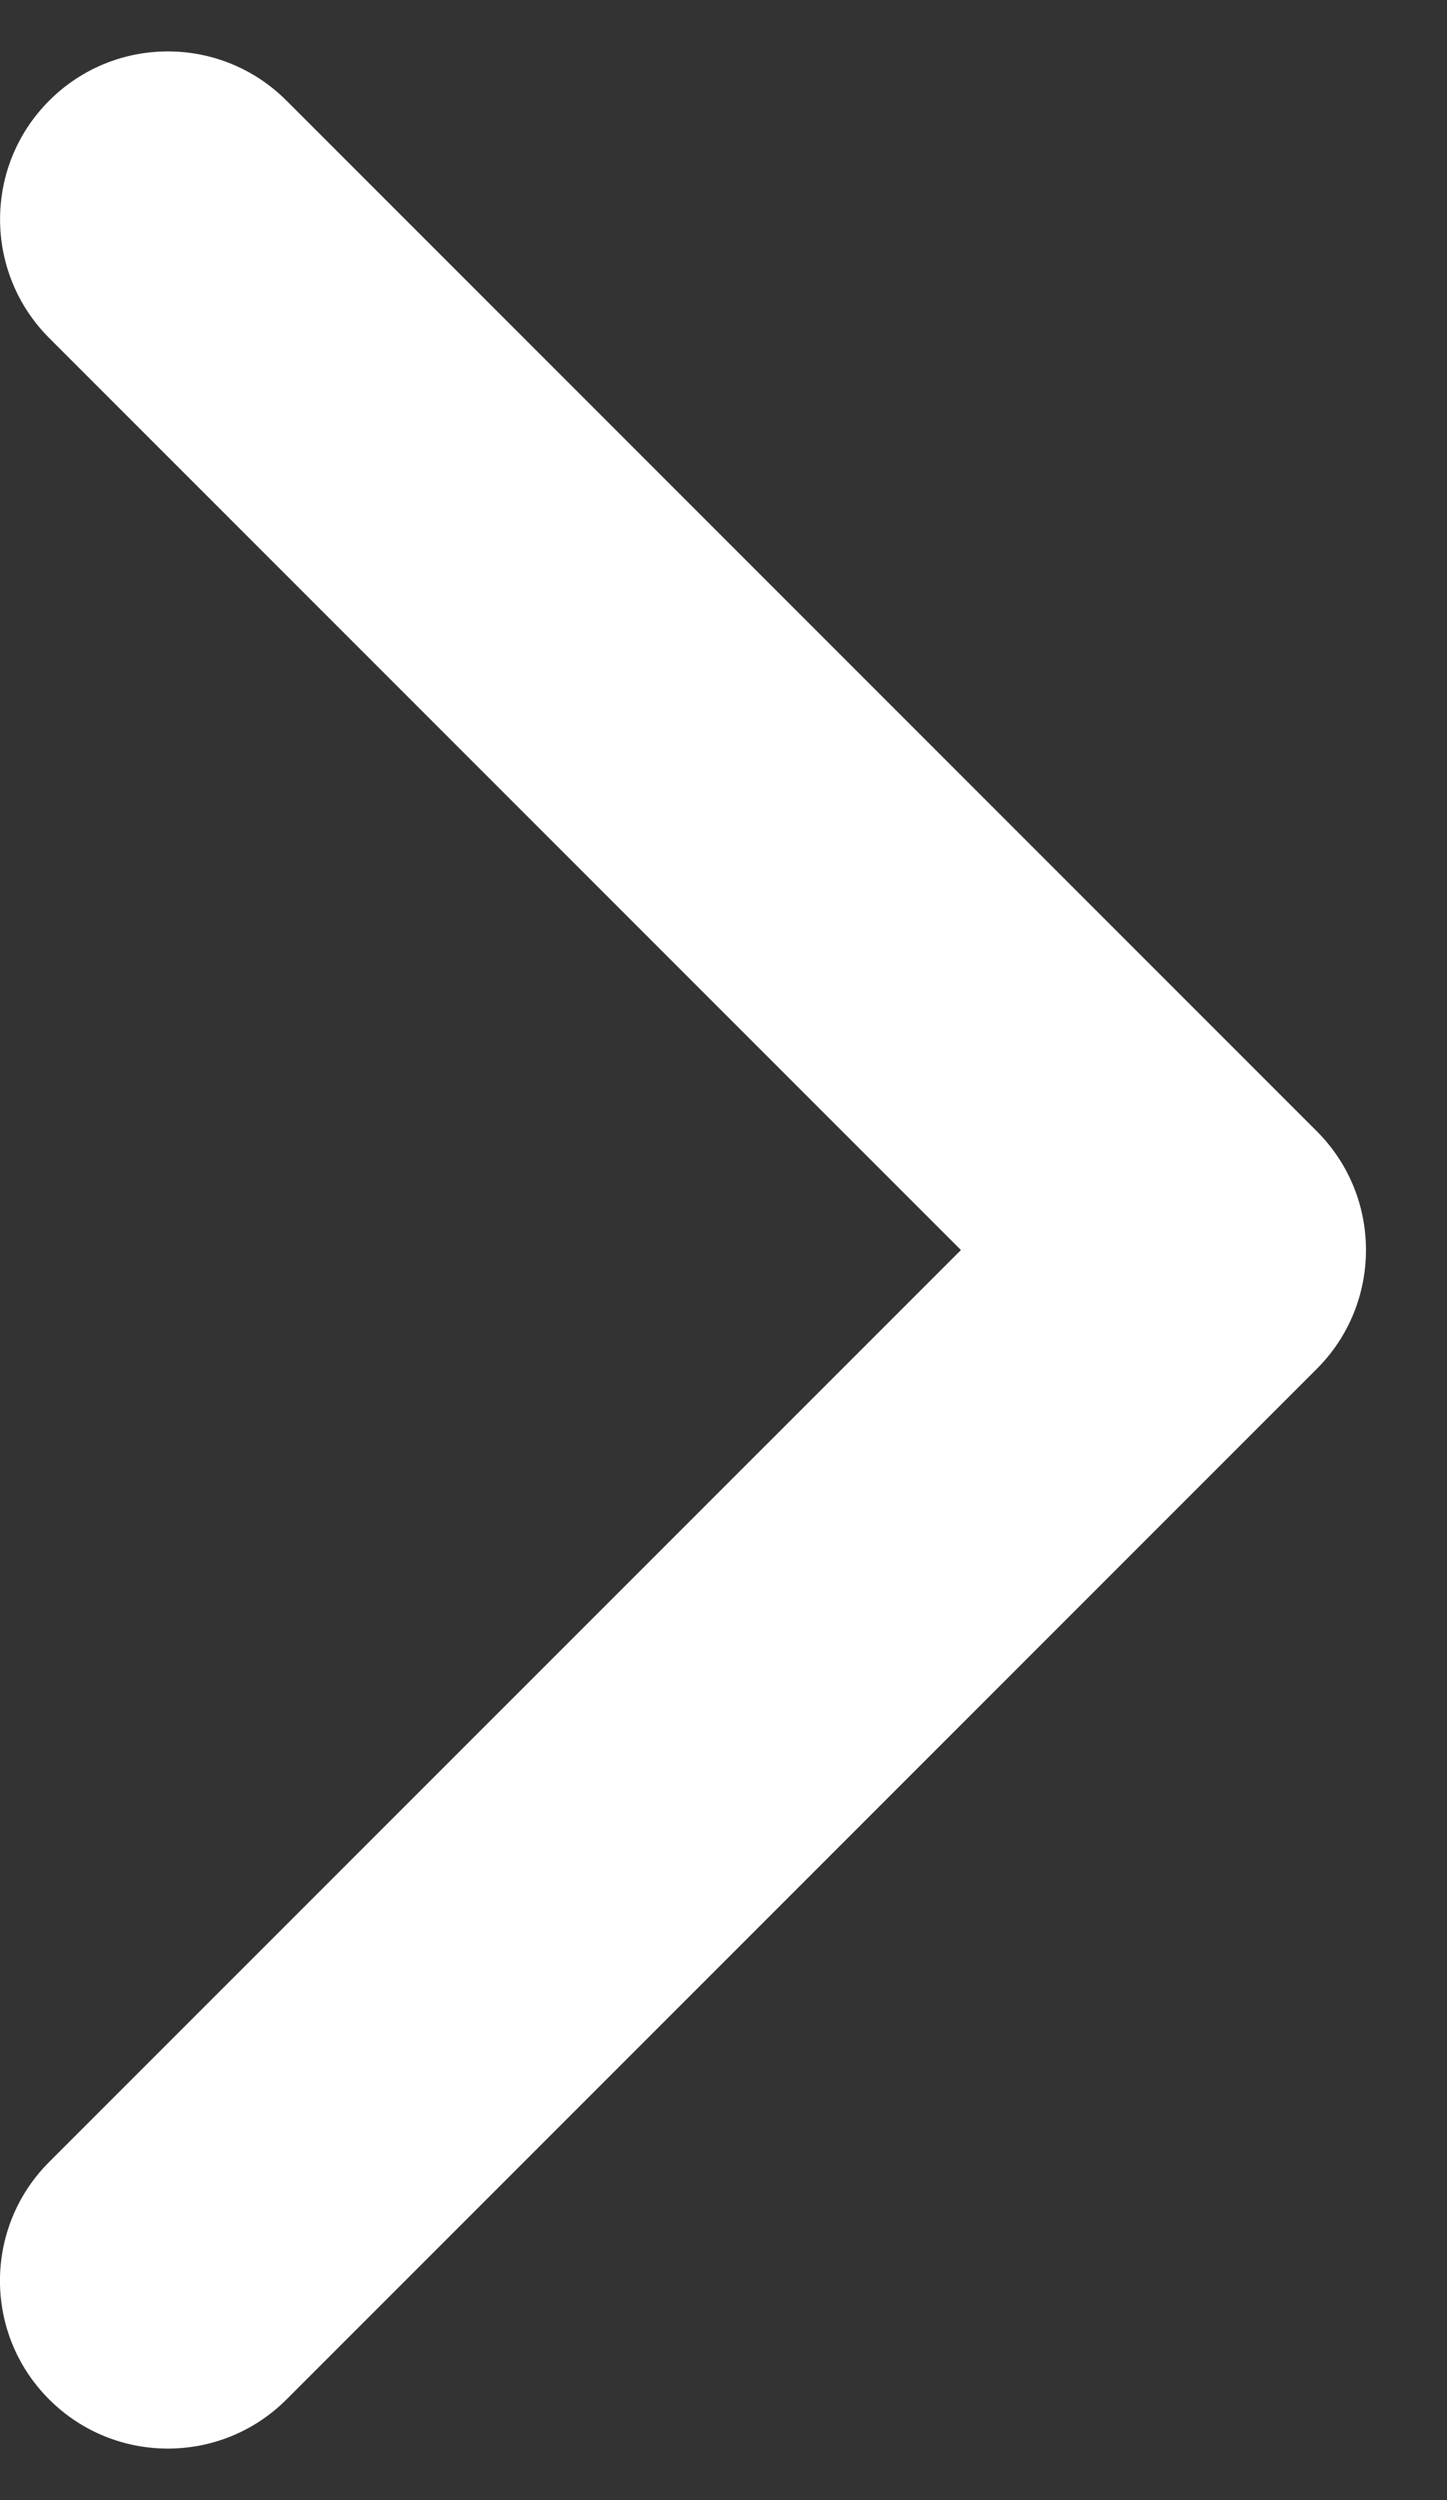 <svg width="11" height="19" viewBox="0 0 11 19" fill="none" xmlns="http://www.w3.org/2000/svg">
<rect x="0" y="0" width="11" height="19" fill="#333333" stroke="none"/>
<path d="M10.384 9.5C10.384 9.826 10.26 10.153 10.011 10.402L2.178 18.235C1.68 18.733 0.872 18.733 0.374 18.235C-0.125 17.737 -0.125 16.929 0.374 16.43L7.305 9.5L0.374 2.569C-0.124 2.07 -0.124 1.263 0.374 0.765C0.872 0.266 1.68 0.266 2.178 0.765L10.011 8.598C10.26 8.847 10.384 9.173 10.384 9.5Z" fill="white"/>
</svg>
